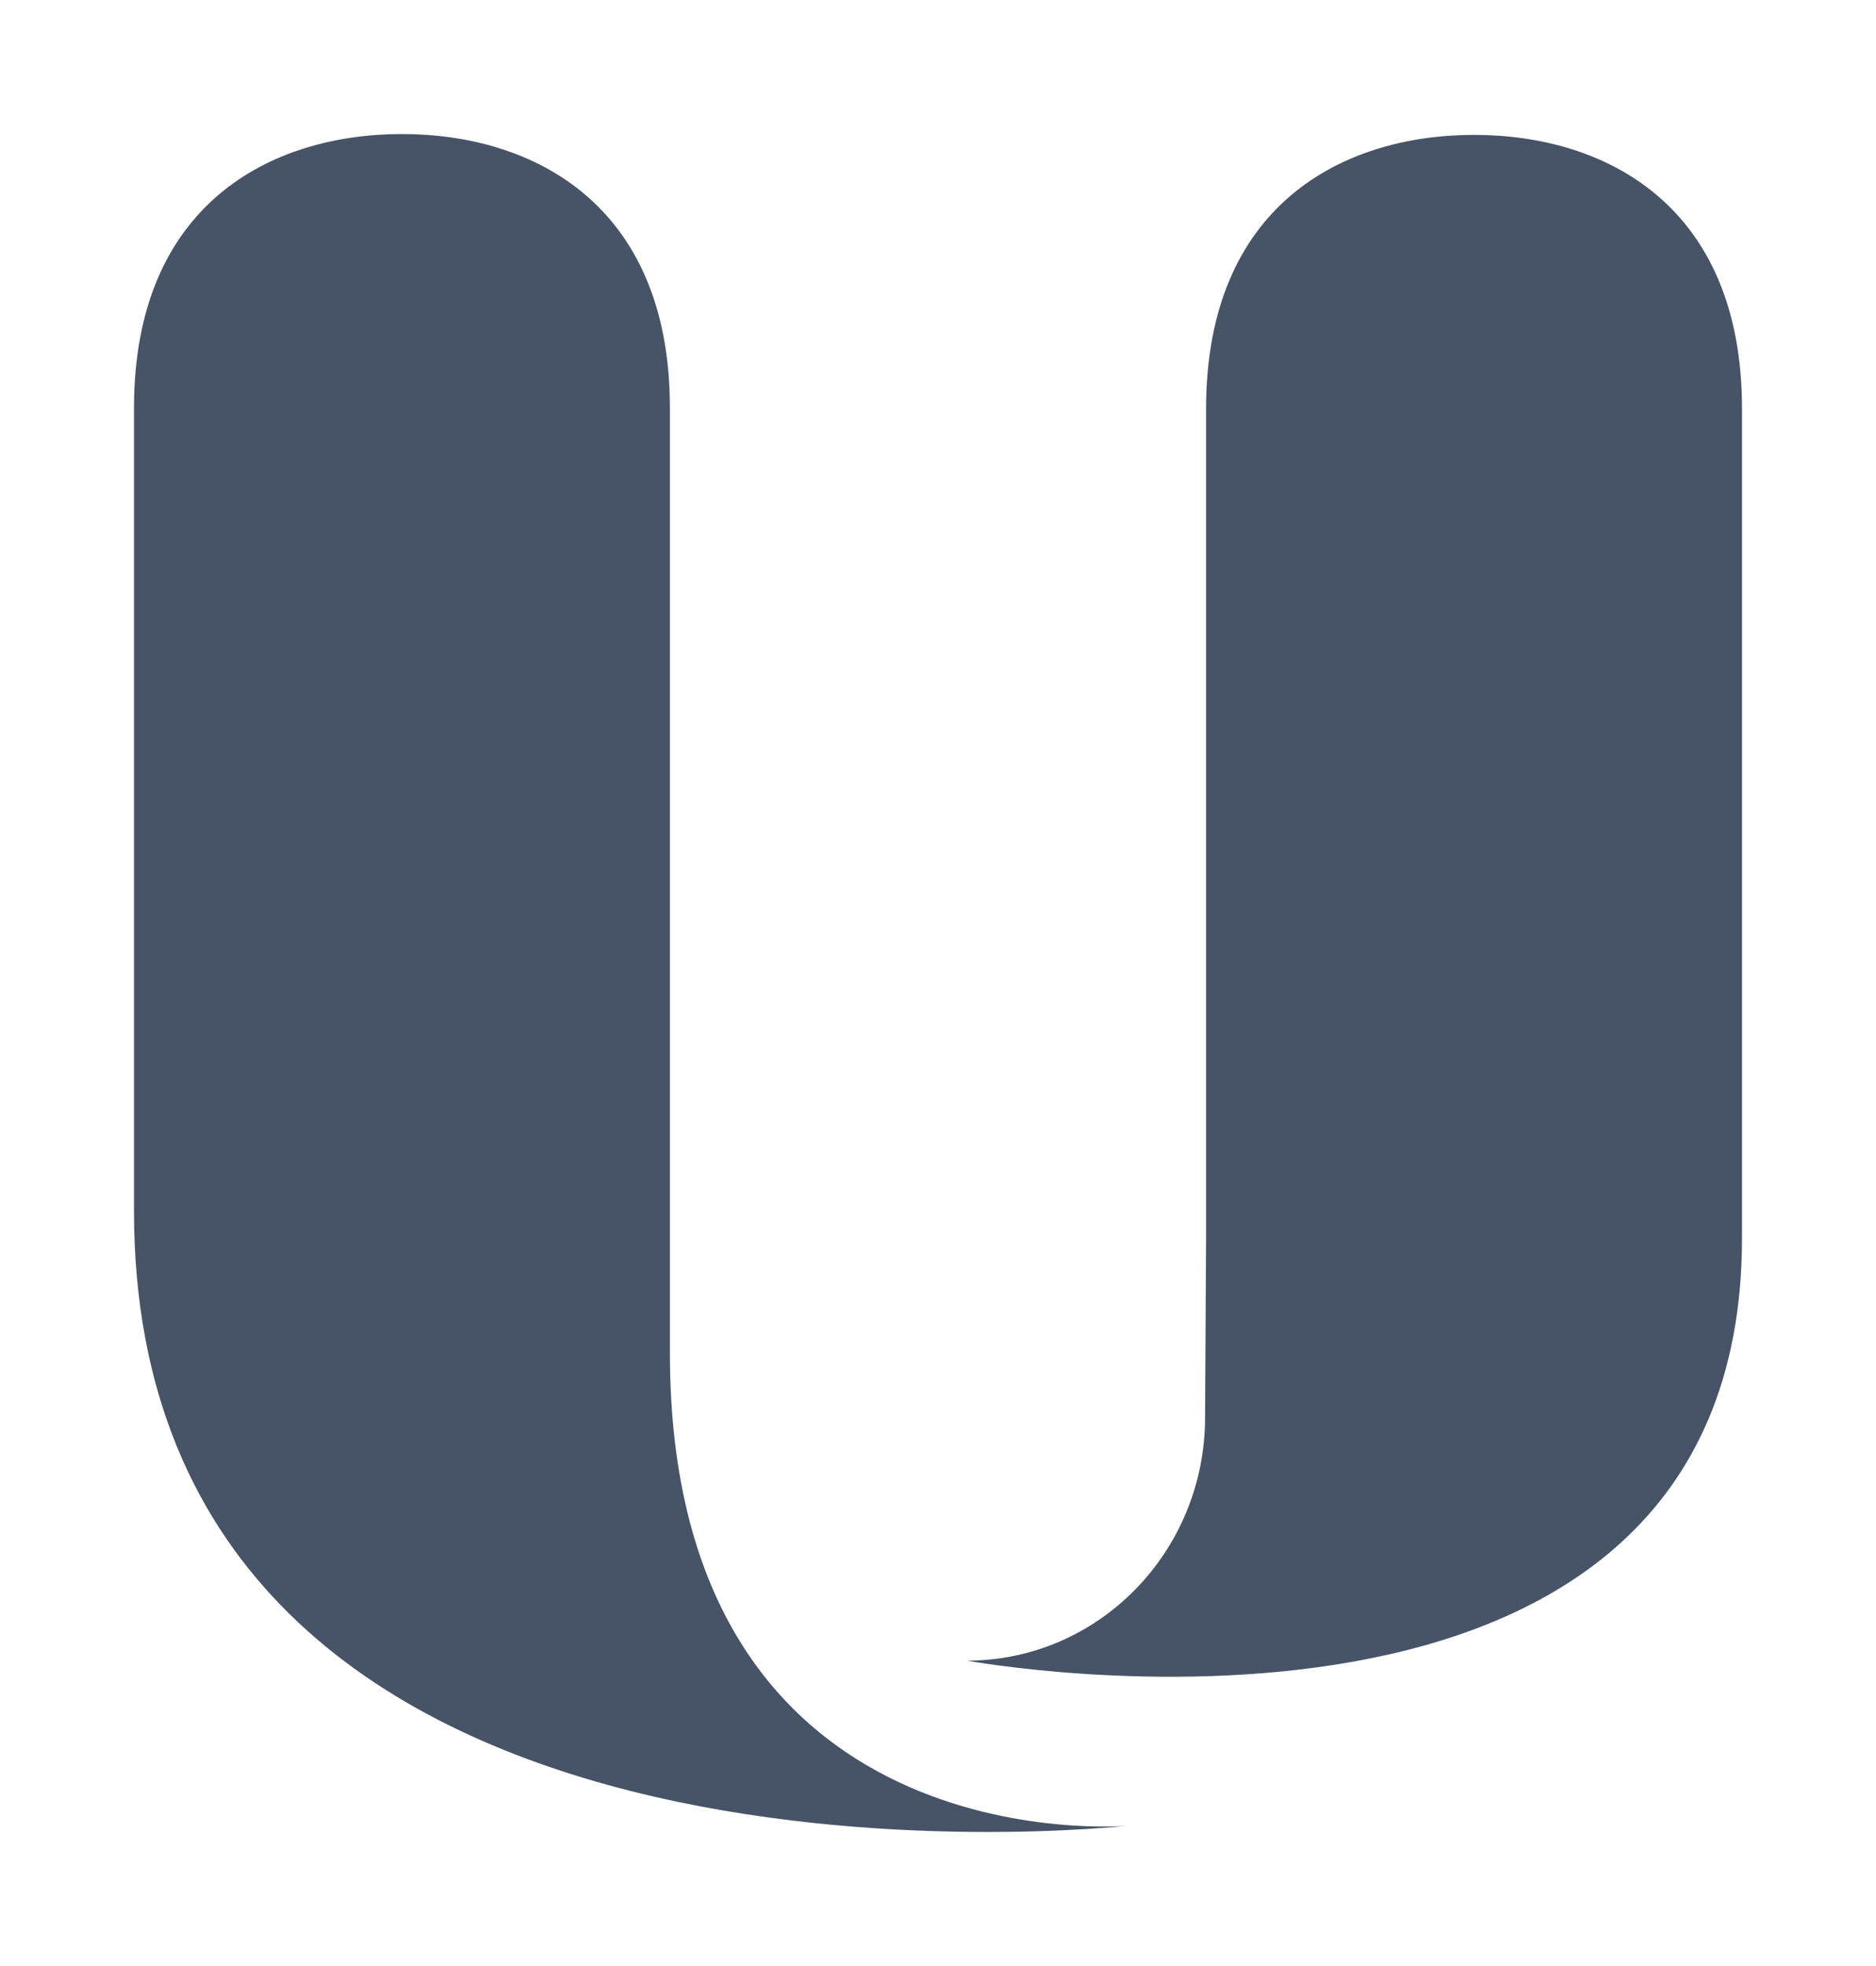 <?xml version="1.0" encoding="UTF-8"?>
<svg xmlns="http://www.w3.org/2000/svg" width="42" height="44" viewBox="0 0 42 44" fill="none">
  <path fill-rule="evenodd" clip-rule="evenodd" d="M3 27.099C3 43.372 25.232 40.86 25.232 40.86C25.232 40.86 14.998 41.779 14.998 30.282V9.131C14.998 4.576 11.941 3 8.999 3C6.057 3 3 4.576 3 9.131V27.099ZM21.65 37.165C21.65 37.165 39 40.366 39 27.707V9.149C39 4.595 35.943 3.019 33.002 3.019C30.055 3.019 27.002 4.595 27.002 9.149V27.707L26.979 31.721C26.979 34.729 24.592 37.165 21.65 37.165Z" fill="#475467"></path>
</svg>
